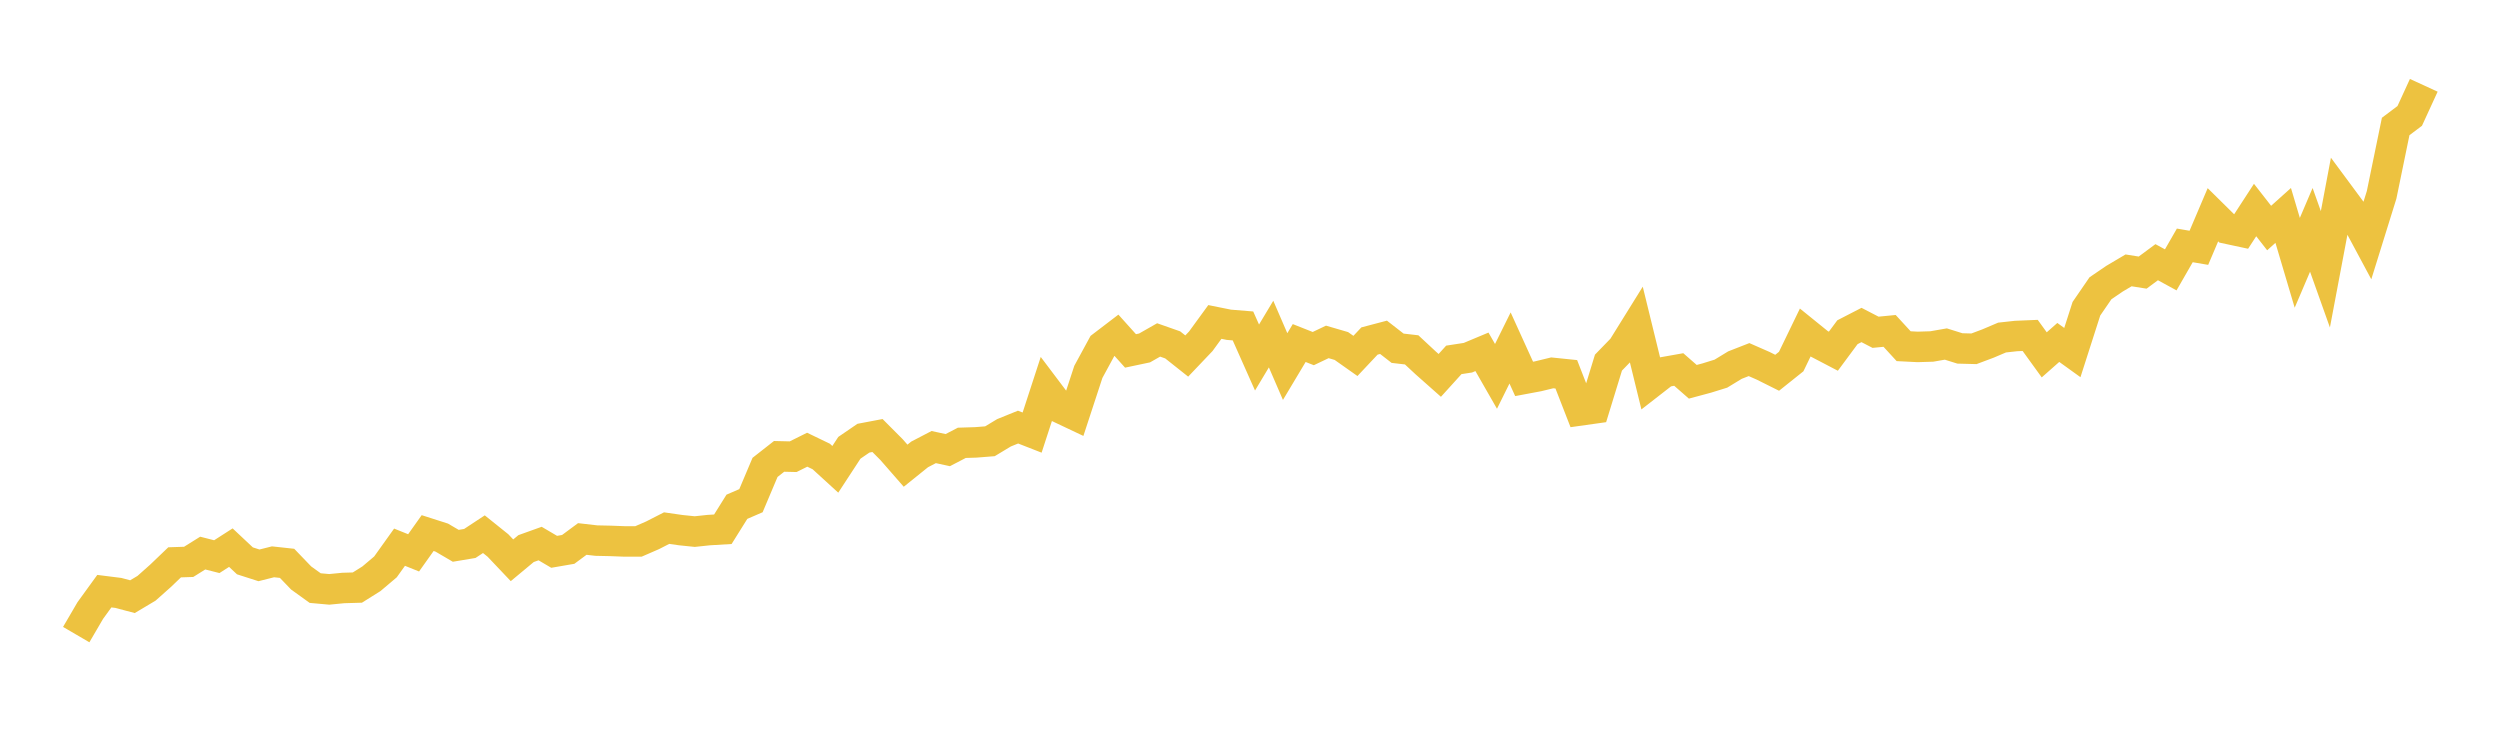 <svg width="164" height="48" xmlns="http://www.w3.org/2000/svg" xmlns:xlink="http://www.w3.org/1999/xlink"><path fill="none" stroke="rgb(237,194,64)" stroke-width="2" d="M5,41.63L5.922,40.052L6.844,38.78L7.766,38.896L8.689,39.142L9.611,38.592L10.533,37.772L11.455,36.889L12.377,36.858L13.299,36.282L14.222,36.517L15.144,35.925L16.066,36.791L16.988,37.087L17.91,36.855L18.832,36.955L19.754,37.914L20.677,38.579L21.599,38.662L22.521,38.572L23.443,38.545L24.365,37.967L25.287,37.188L26.21,35.896L27.132,36.267L28.054,34.97L28.976,35.265L29.898,35.805L30.82,35.651L31.743,35.043L32.665,35.783L33.587,36.755L34.509,35.988L35.431,35.657L36.353,36.199L37.275,36.04L38.198,35.357L39.12,35.463L40.042,35.483L40.964,35.518L41.886,35.517L42.808,35.116L43.731,34.644L44.653,34.777L45.575,34.872L46.497,34.774L47.419,34.719L48.341,33.244L49.263,32.845L50.186,30.661L51.108,29.938L52.03,29.96L52.952,29.501L53.874,29.946L54.796,30.788L55.719,29.376L56.641,28.745L57.563,28.57L58.485,29.495L59.407,30.55L60.329,29.808L61.251,29.328L62.174,29.528L63.096,29.049L64.018,29.02L64.94,28.947L65.862,28.391L66.784,28.017L67.707,28.378L68.629,25.549L69.551,26.772L70.473,27.208L71.395,24.396L72.317,22.699L73.24,21.994L74.162,23.02L75.084,22.825L76.006,22.3L76.928,22.624L77.85,23.356L78.772,22.387L79.695,21.12L80.617,21.306L81.539,21.381L82.461,23.453L83.383,21.915L84.305,24.047L85.228,22.503L86.15,22.868L87.072,22.429L87.994,22.698L88.916,23.349L89.838,22.37L90.76,22.127L91.683,22.845L92.605,22.951L93.527,23.809L94.449,24.626L95.371,23.608L96.293,23.466L97.216,23.08L98.138,24.69L99.06,22.827L99.982,24.856L100.904,24.683L101.826,24.459L102.749,24.554L103.671,26.923L104.593,26.793L105.515,23.788L106.437,22.838L107.359,21.354L108.281,25.121L109.204,24.403L110.126,24.239L111.048,25.045L111.97,24.797L112.892,24.511L113.814,23.95L114.737,23.589L115.659,23.994L116.581,24.454L117.503,23.717L118.425,21.811L119.347,22.557L120.269,23.039L121.192,21.794L122.114,21.319L123.036,21.797L123.958,21.707L124.88,22.711L125.802,22.757L126.725,22.729L127.647,22.568L128.569,22.857L129.491,22.881L130.413,22.535L131.335,22.143L132.257,22.042L133.18,22.004L134.102,23.278L135.024,22.464L135.946,23.128L136.868,20.254L137.79,18.911L138.713,18.282L139.635,17.736L140.557,17.883L141.479,17.2L142.401,17.703L143.323,16.098L144.246,16.256L145.168,14.088L146.09,14.998L147.012,15.196L147.934,13.778L148.856,14.959L149.778,14.132L150.701,17.241L151.623,15.078L152.545,17.667L153.467,12.782L154.389,14.028L155.311,15.747L156.234,12.781L157.156,8.298L158.078,7.604L159,5.597"></path></svg>